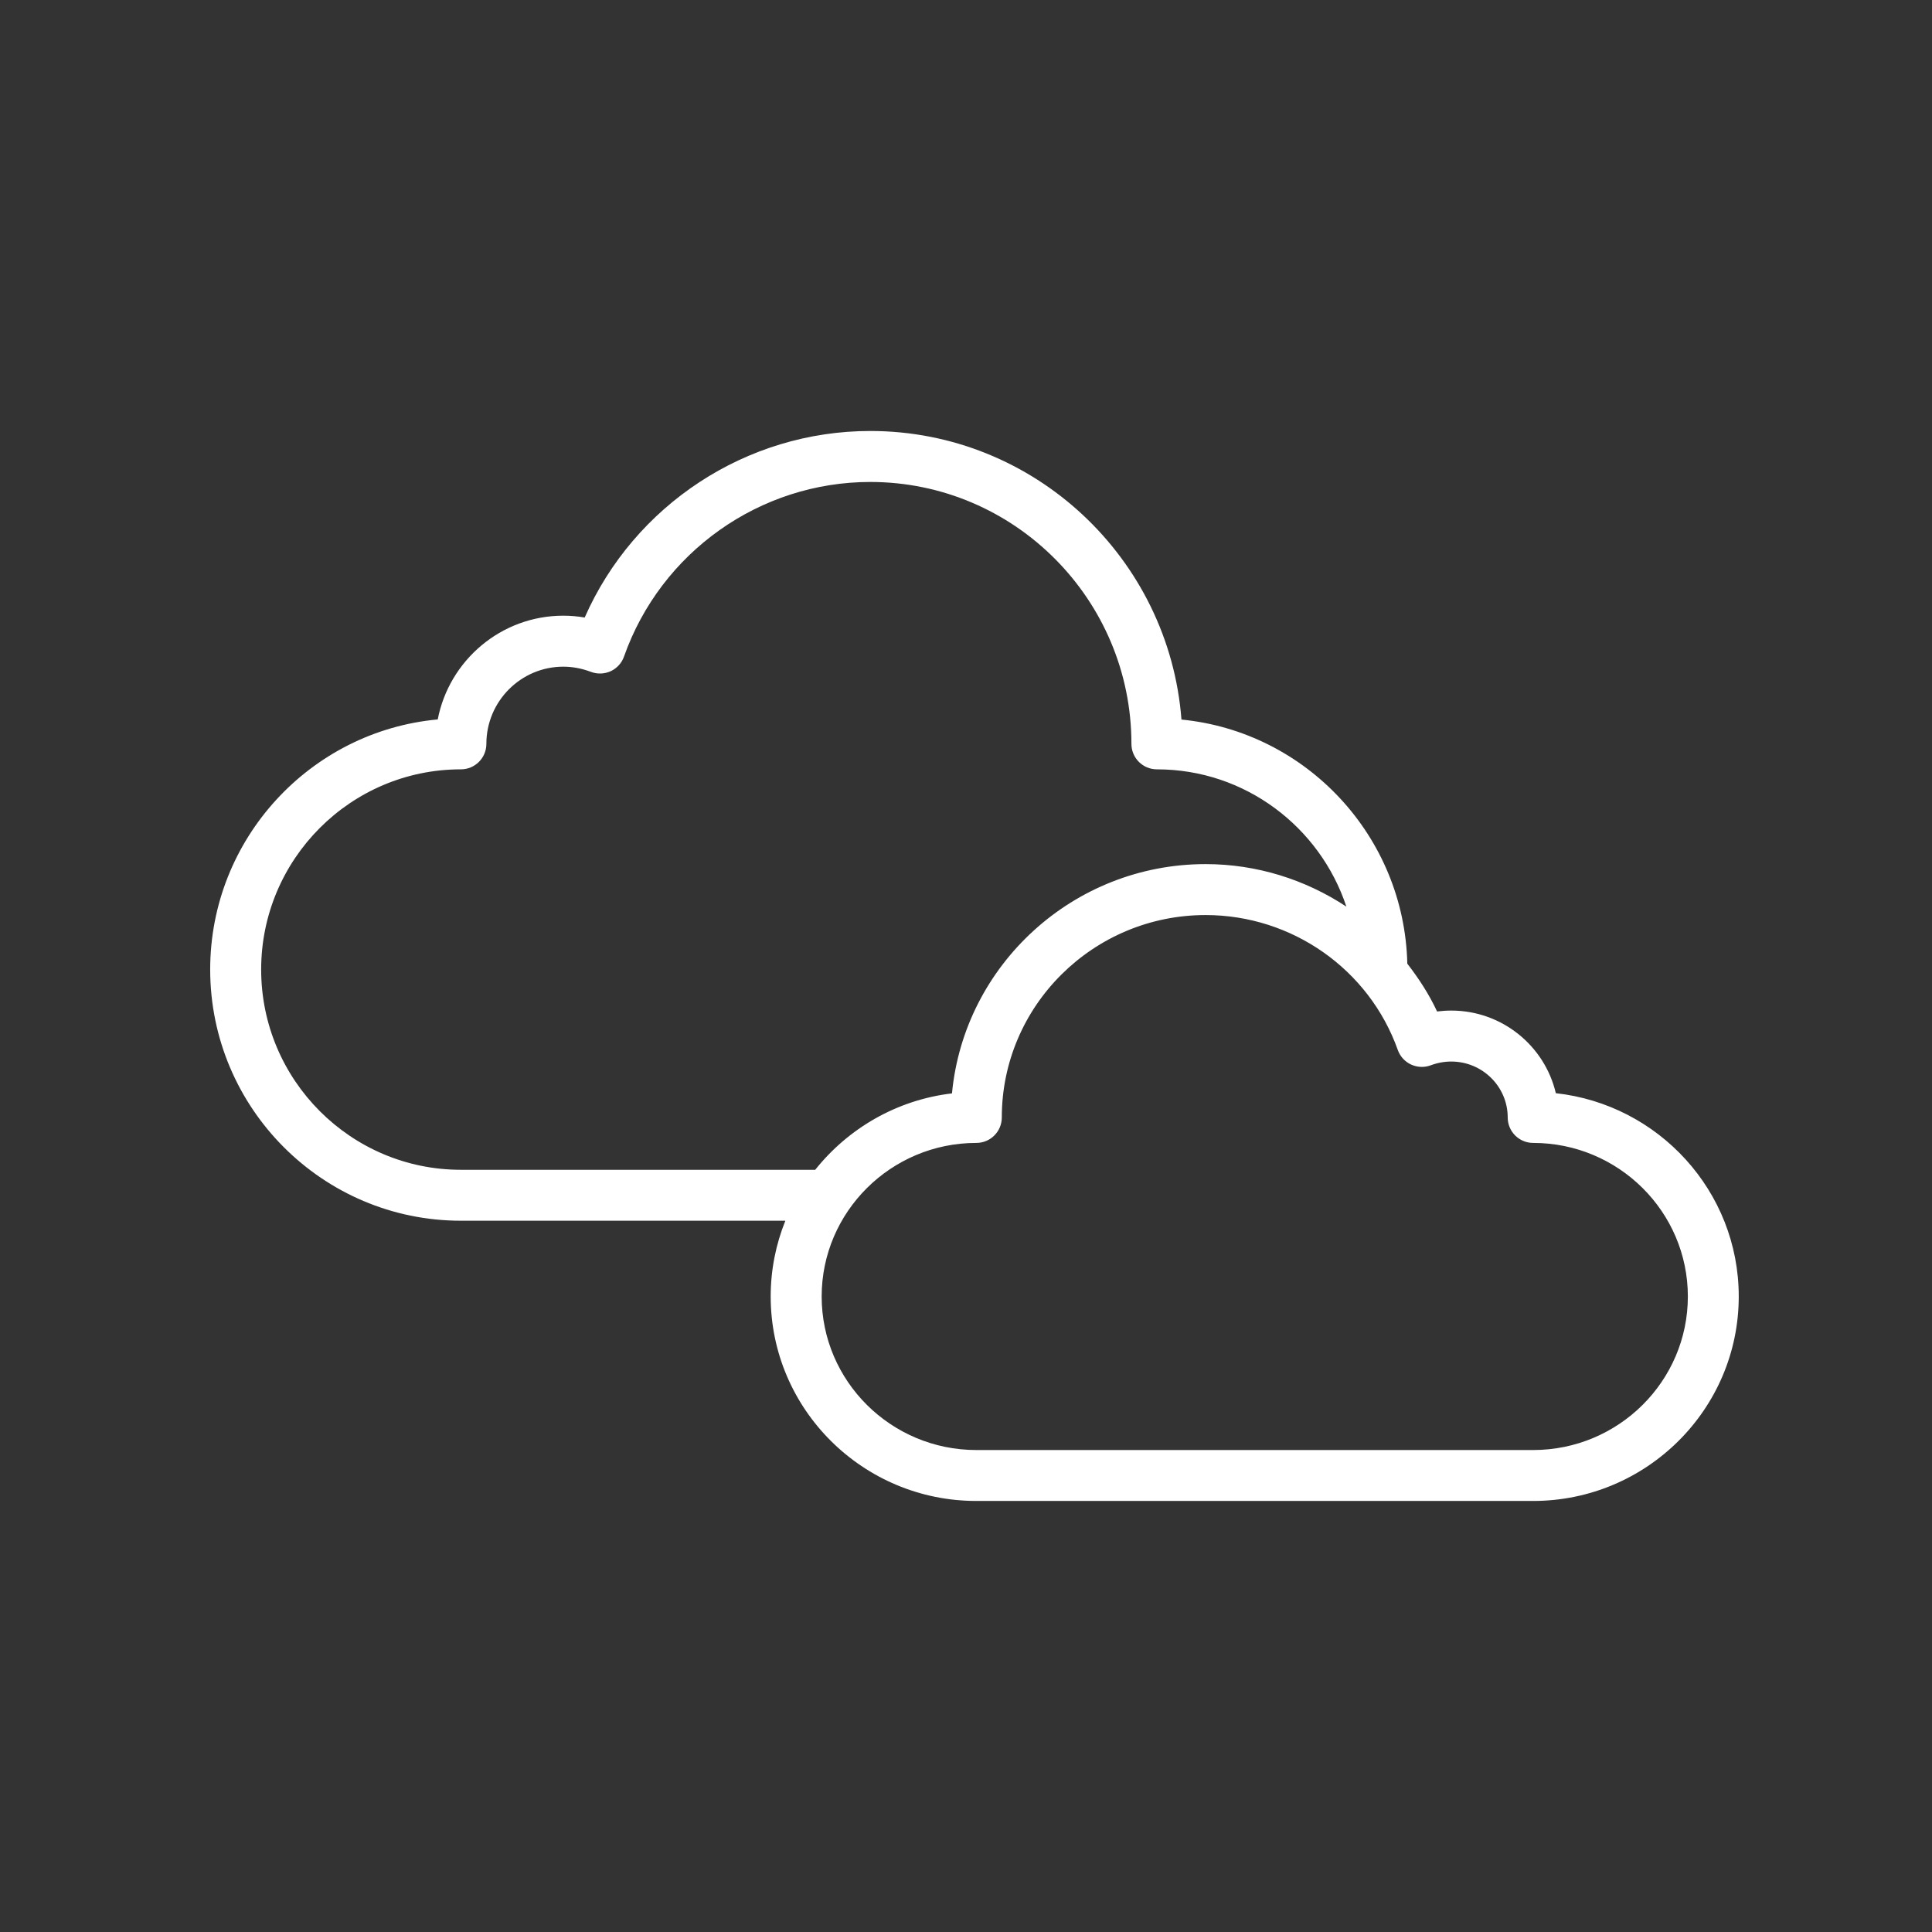 <svg xmlns="http://www.w3.org/2000/svg" xmlns:xlink="http://www.w3.org/1999/xlink" width="1000" viewBox="0 0 750 750" height="1000" preserveAspectRatio="xMidYMid meet"><rect x="0" y="0" width="750" height="750" fill="#333333" stroke="none"/><defs><clipPath id="e6237e0698"><path d="M 81.598 167.309 L 674.848 167.309 L 674.848 582.809 L 81.598 582.809 Z M 81.598 167.309 " clip-rule="nonzero"></path></clipPath></defs><g clip-path="url(#e6237e0698)"><path fill="#ffffff" d="M 603.973 424.375 C 599.672 406.02 583.105 392.301 563.375 392.301 C 561.527 392.301 559.695 392.43 557.867 392.656 C 554.762 385.941 550.746 379.832 546.316 374.094 C 545.168 324.586 507.094 284.066 458.641 279.332 C 453.824 216.746 401.488 167.309 337.848 167.309 C 289.684 167.309 246.219 196.059 226.973 239.723 C 224.223 239.246 221.445 239.008 218.676 239.008 C 194.535 239.008 174.359 256.367 169.93 279.281 C 120.461 283.84 81.594 325.645 81.594 376.367 C 81.594 430.141 125.246 473.883 178.91 473.883 L 304.875 473.883 C 301.215 482.98 299.18 492.898 299.18 503.285 C 299.18 547.066 334.988 582.668 379 582.668 L 595.16 582.668 C 639.172 582.668 674.98 547.059 674.98 503.285 C 674.98 462.461 643.859 428.746 603.961 424.375 Z M 178.918 454.113 C 136.164 454.113 101.383 419.242 101.383 376.379 C 101.383 333.516 136.164 298.656 178.918 298.656 C 184.387 298.656 188.809 294.234 188.809 288.766 C 188.809 272.238 202.211 258.801 218.688 258.801 C 222.246 258.801 225.867 259.48 229.426 260.828 C 231.93 261.766 234.668 261.648 237.09 260.551 C 239.496 259.422 241.363 257.387 242.242 254.871 C 256.543 214.336 294.977 187.098 337.848 187.098 C 393.746 187.098 439.219 232.699 439.219 288.766 C 439.219 294.234 443.641 298.656 449.109 298.656 C 483.348 298.656 512.414 321.035 522.66 351.949 C 506.797 341.477 487.926 335.445 468.008 335.445 C 416.641 335.445 374.293 374.59 369.555 424.453 C 348.086 426.984 329.254 438.07 316.457 454.121 L 178.91 454.121 Z M 595.172 562.898 L 379.008 562.898 C 345.898 562.898 318.969 536.156 318.969 503.293 C 318.969 470.43 345.91 443.68 379.008 443.68 C 384.48 443.68 388.898 439.258 388.898 433.789 C 388.898 390.461 424.395 355.223 468.02 355.223 C 501.523 355.223 531.5 376.27 542.625 407.602 C 543.516 410.094 545.355 412.129 547.77 413.246 C 550.184 414.367 552.93 414.473 555.395 413.555 C 558.016 412.574 560.695 412.09 563.387 412.09 C 575.469 412.09 585.289 421.824 585.289 433.789 C 585.289 439.258 589.711 443.68 595.18 443.68 C 628.293 443.68 655.223 470.422 655.223 503.293 C 655.223 536.168 628.281 562.898 595.18 562.898 Z M 595.172 562.898 " fill-opacity="1" fill-rule="nonzero"></path></g></svg>